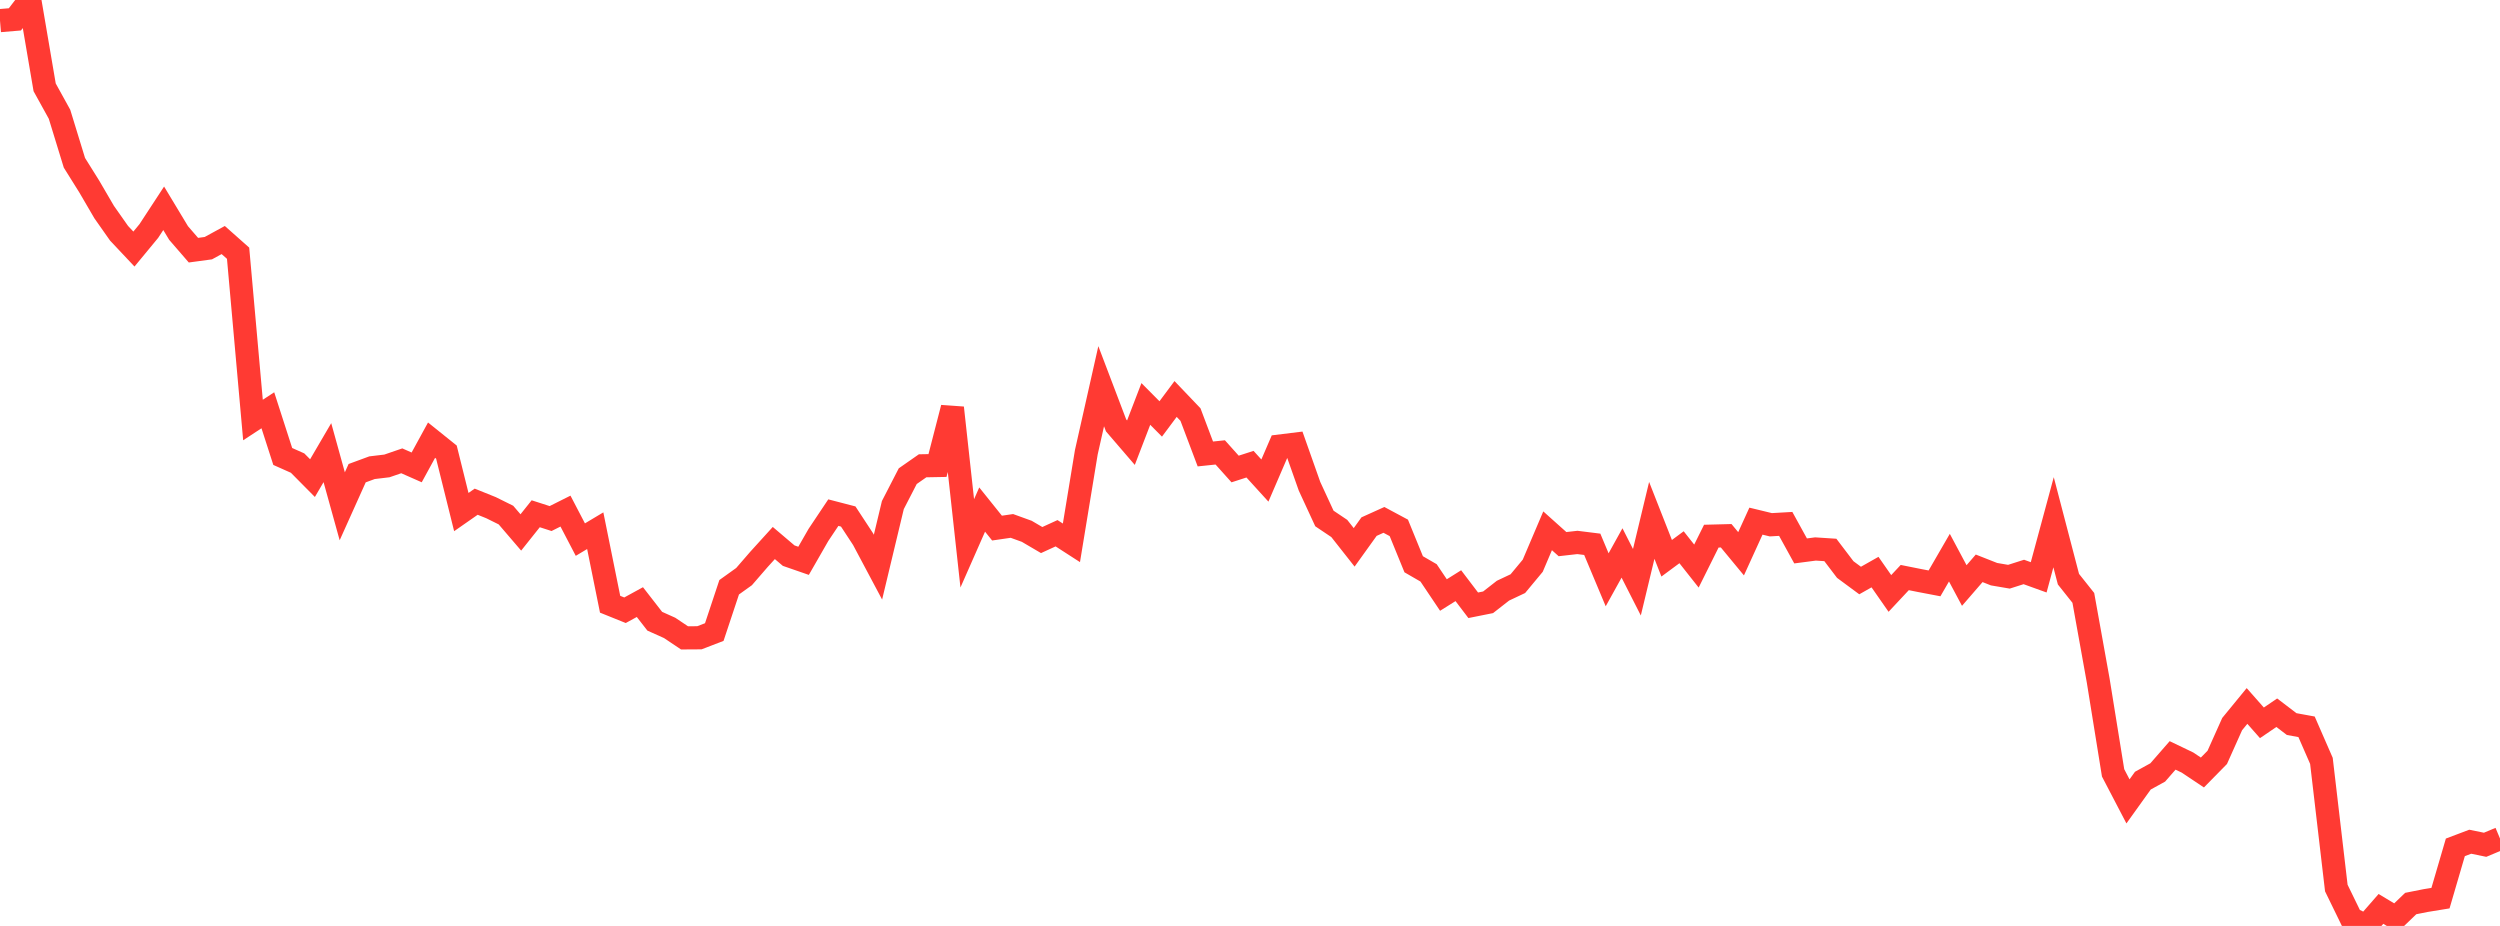 <?xml version="1.0" standalone="no"?>
<!DOCTYPE svg PUBLIC "-//W3C//DTD SVG 1.1//EN" "http://www.w3.org/Graphics/SVG/1.1/DTD/svg11.dtd">

<svg width="135" height="50" viewBox="0 0 135 50" preserveAspectRatio="none" 
  xmlns="http://www.w3.org/2000/svg"
  xmlns:xlink="http://www.w3.org/1999/xlink">


<polyline points="0.0, 1.113 0.804, 1.046 1.607, 0.0 2.411, 4.716 3.214, 6.17 4.018, 8.79 4.821, 10.075 5.625, 11.453 6.429, 12.596 7.232, 13.449 8.036, 12.475 8.839, 11.248 9.643, 12.582 10.446, 13.51 11.25, 13.401 12.054, 12.962 12.857, 13.674 13.661, 22.681 14.464, 22.155 15.268, 24.649 16.071, 25.007 16.875, 25.819 17.679, 24.443 18.482, 27.34 19.286, 25.552 20.089, 25.256 20.893, 25.16 21.696, 24.884 22.5, 25.239 23.304, 23.769 24.107, 24.414 24.911, 27.652 25.714, 27.092 26.518, 27.416 27.321, 27.814 28.125, 28.752 28.929, 27.743 29.732, 28.002 30.536, 27.599 31.339, 29.139 32.143, 28.658 32.946, 32.629 33.75, 32.953 34.554, 32.513 35.357, 33.546 36.161, 33.907 36.964, 34.445 37.768, 34.44 38.571, 34.131 39.375, 31.712 40.179, 31.136 40.982, 30.209 41.786, 29.323 42.589, 30.005 43.393, 30.284 44.196, 28.885 45.0, 27.682 45.804, 27.891 46.607, 29.115 47.411, 30.626 48.214, 27.274 49.018, 25.713 49.821, 25.153 50.625, 25.138 51.429, 22.021 52.232, 29.341 53.036, 27.516 53.839, 28.517 54.643, 28.4 55.446, 28.691 56.25, 29.163 57.054, 28.795 57.857, 29.313 58.661, 24.422 59.464, 20.856 60.268, 22.971 61.071, 23.905 61.875, 21.813 62.679, 22.623 63.482, 21.545 64.286, 22.387 65.089, 24.514 65.893, 24.43 66.696, 25.326 67.5, 25.066 68.304, 25.95 69.107, 24.086 69.911, 23.987 70.714, 26.259 71.518, 27.998 72.321, 28.537 73.125, 29.557 73.929, 28.437 74.732, 28.074 75.536, 28.505 76.339, 30.47 77.143, 30.935 77.946, 32.131 78.75, 31.627 79.554, 32.685 80.357, 32.524 81.161, 31.896 81.964, 31.517 82.768, 30.549 83.571, 28.663 84.375, 29.383 85.179, 29.292 85.982, 29.392 86.786, 31.309 87.589, 29.859 88.393, 31.441 89.196, 28.1 90.0, 30.146 90.804, 29.551 91.607, 30.568 92.411, 28.952 93.214, 28.931 94.018, 29.904 94.821, 28.142 95.625, 28.337 96.429, 28.291 97.232, 29.75 98.036, 29.645 98.839, 29.697 99.643, 30.755 100.446, 31.348 101.25, 30.893 102.054, 32.046 102.857, 31.188 103.661, 31.349 104.464, 31.502 105.268, 30.113 106.071, 31.618 106.875, 30.689 107.679, 31.006 108.482, 31.143 109.286, 30.886 110.089, 31.176 110.893, 28.201 111.696, 31.275 112.5, 32.286 113.304, 36.757 114.107, 41.734 114.911, 43.275 115.714, 42.155 116.518, 41.712 117.321, 40.792 118.125, 41.178 118.929, 41.715 119.732, 40.898 120.536, 39.102 121.339, 38.122 122.143, 39.033 122.946, 38.487 123.75, 39.1 124.554, 39.247 125.357, 41.087 126.161, 47.954 126.964, 49.602 127.768, 50.0 128.571, 49.08 129.375, 49.564 130.179, 48.791 130.982, 48.631 131.786, 48.5 132.589, 45.757 133.393, 45.453 134.196, 45.618 135.0, 45.281" fill="none" stroke="#ff3a33" stroke-width="1.25"/>

</svg>